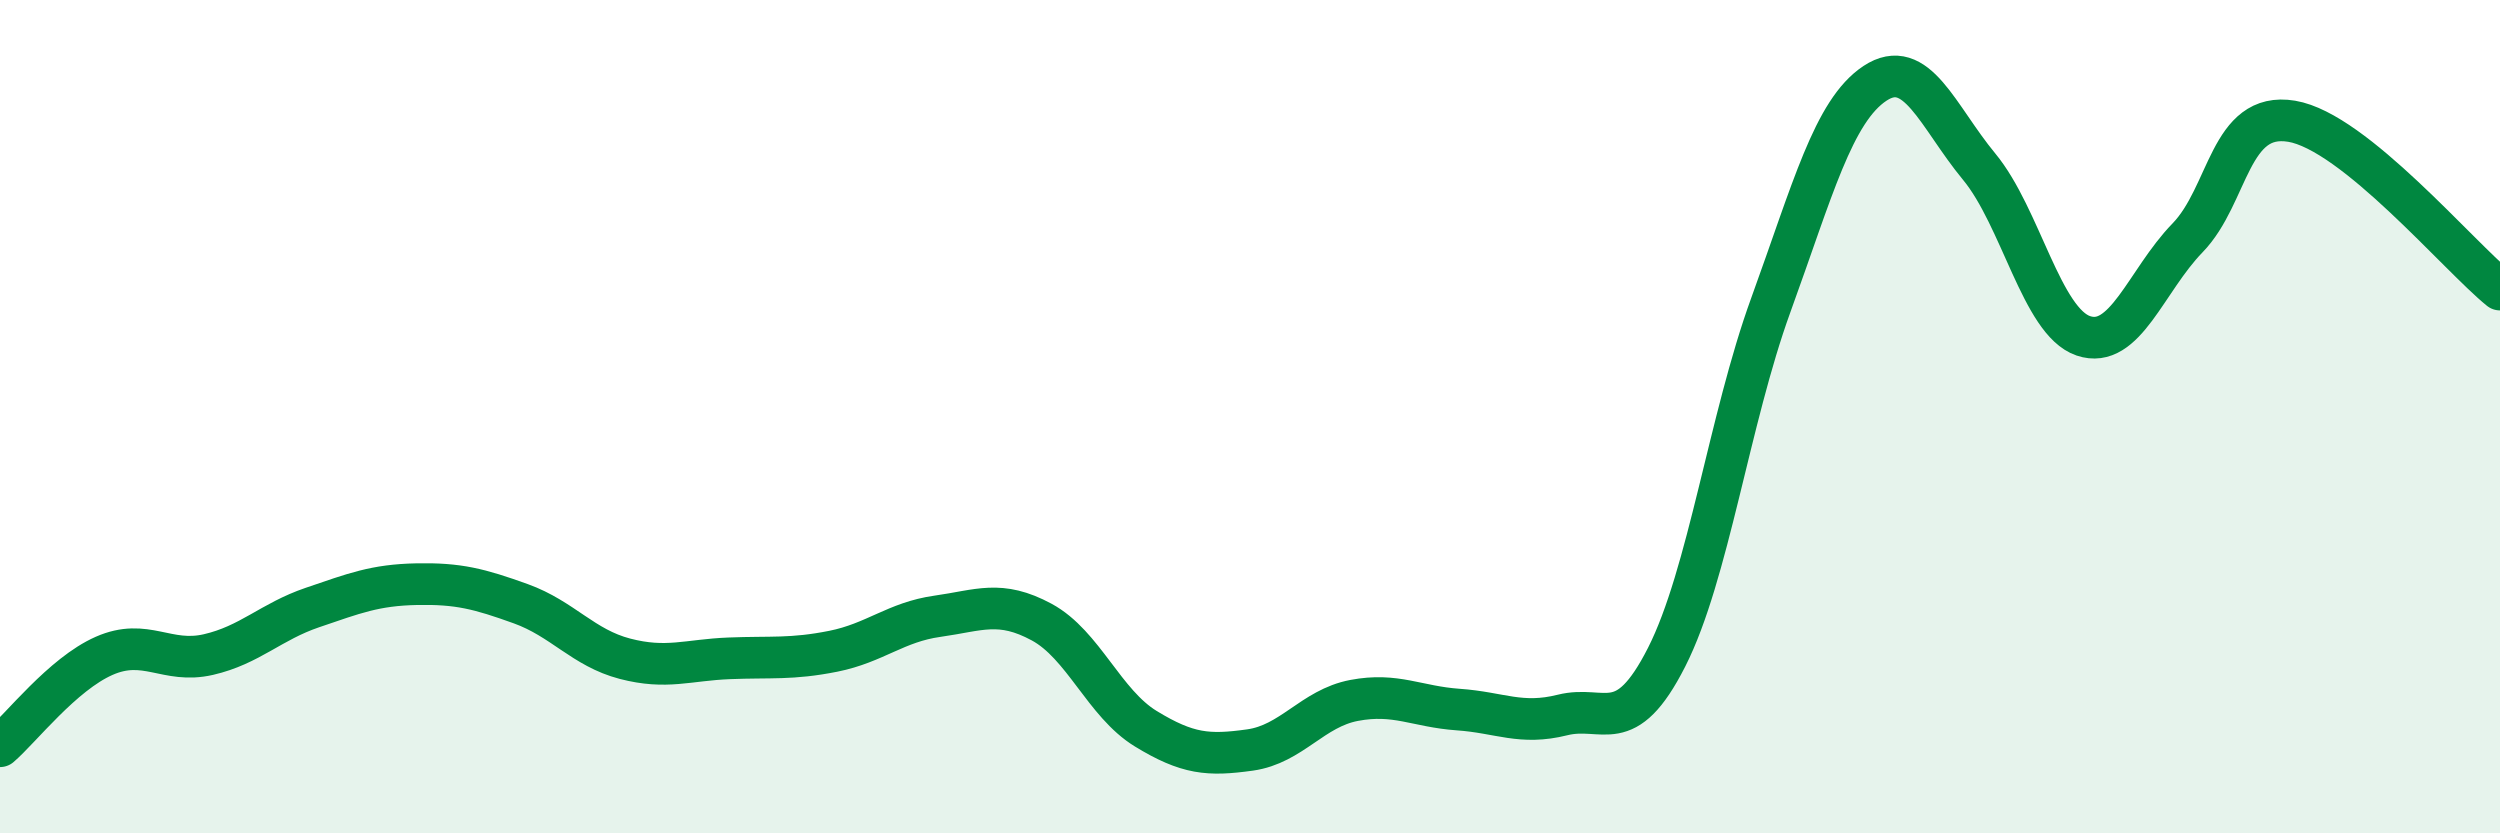 
    <svg width="60" height="20" viewBox="0 0 60 20" xmlns="http://www.w3.org/2000/svg">
      <path
        d="M 0,17.91 C 0.5,17.48 1.5,16.18 2.5,15.74 C 3.5,15.3 4,15.94 5,15.71 C 6,15.48 6.5,14.92 7.5,14.58 C 8.5,14.24 9,14.04 10,14.02 C 11,14 11.5,14.13 12.5,14.49 C 13.5,14.85 14,15.55 15,15.81 C 16,16.07 16.5,15.84 17.5,15.8 C 18.5,15.76 19,15.83 20,15.63 C 21,15.43 21.5,14.93 22.5,14.79 C 23.5,14.65 24,14.39 25,14.93 C 26,15.47 26.5,16.88 27.5,17.49 C 28.5,18.1 29,18.14 30,18 C 31,17.86 31.5,17 32.5,16.81 C 33.5,16.62 34,16.96 35,17.03 C 36,17.1 36.5,17.41 37.5,17.16 C 38.5,16.91 39,17.74 40,15.77 C 41,13.8 41.5,10.07 42.5,7.32 C 43.5,4.57 44,2.66 45,2 C 46,1.34 46.5,2.79 47.5,4 C 48.5,5.21 49,7.72 50,8.06 C 51,8.4 51.5,6.74 52.5,5.71 C 53.5,4.68 53.5,2.66 55,2.91 C 56.5,3.16 59,6.14 60,6.95L60 20L0 20Z"
        fill="#008740"
        opacity="0.1"
        stroke-linecap="round"
        stroke-linejoin="round"
      />
      <path
        d="M 0,17.91 C 0.5,17.48 1.5,16.18 2.5,15.74 C 3.5,15.3 4,15.94 5,15.71 C 6,15.48 6.5,14.92 7.5,14.58 C 8.5,14.24 9,14.04 10,14.02 C 11,14 11.5,14.13 12.5,14.49 C 13.5,14.85 14,15.55 15,15.81 C 16,16.07 16.5,15.84 17.5,15.8 C 18.5,15.76 19,15.83 20,15.63 C 21,15.43 21.5,14.93 22.5,14.79 C 23.5,14.65 24,14.39 25,14.93 C 26,15.47 26.5,16.88 27.5,17.49 C 28.5,18.1 29,18.14 30,18 C 31,17.86 31.5,17 32.5,16.81 C 33.5,16.62 34,16.96 35,17.03 C 36,17.1 36.5,17.41 37.5,17.16 C 38.5,16.91 39,17.74 40,15.77 C 41,13.8 41.5,10.07 42.5,7.32 C 43.5,4.57 44,2.66 45,2 C 46,1.34 46.5,2.79 47.5,4 C 48.5,5.21 49,7.72 50,8.06 C 51,8.4 51.5,6.74 52.5,5.71 C 53.5,4.68 53.5,2.66 55,2.91 C 56.5,3.16 59,6.14 60,6.95"
        stroke="#008740"
        stroke-width="1"
        fill="none"
        stroke-linecap="round"
        stroke-linejoin="round"
      />
    </svg>
  